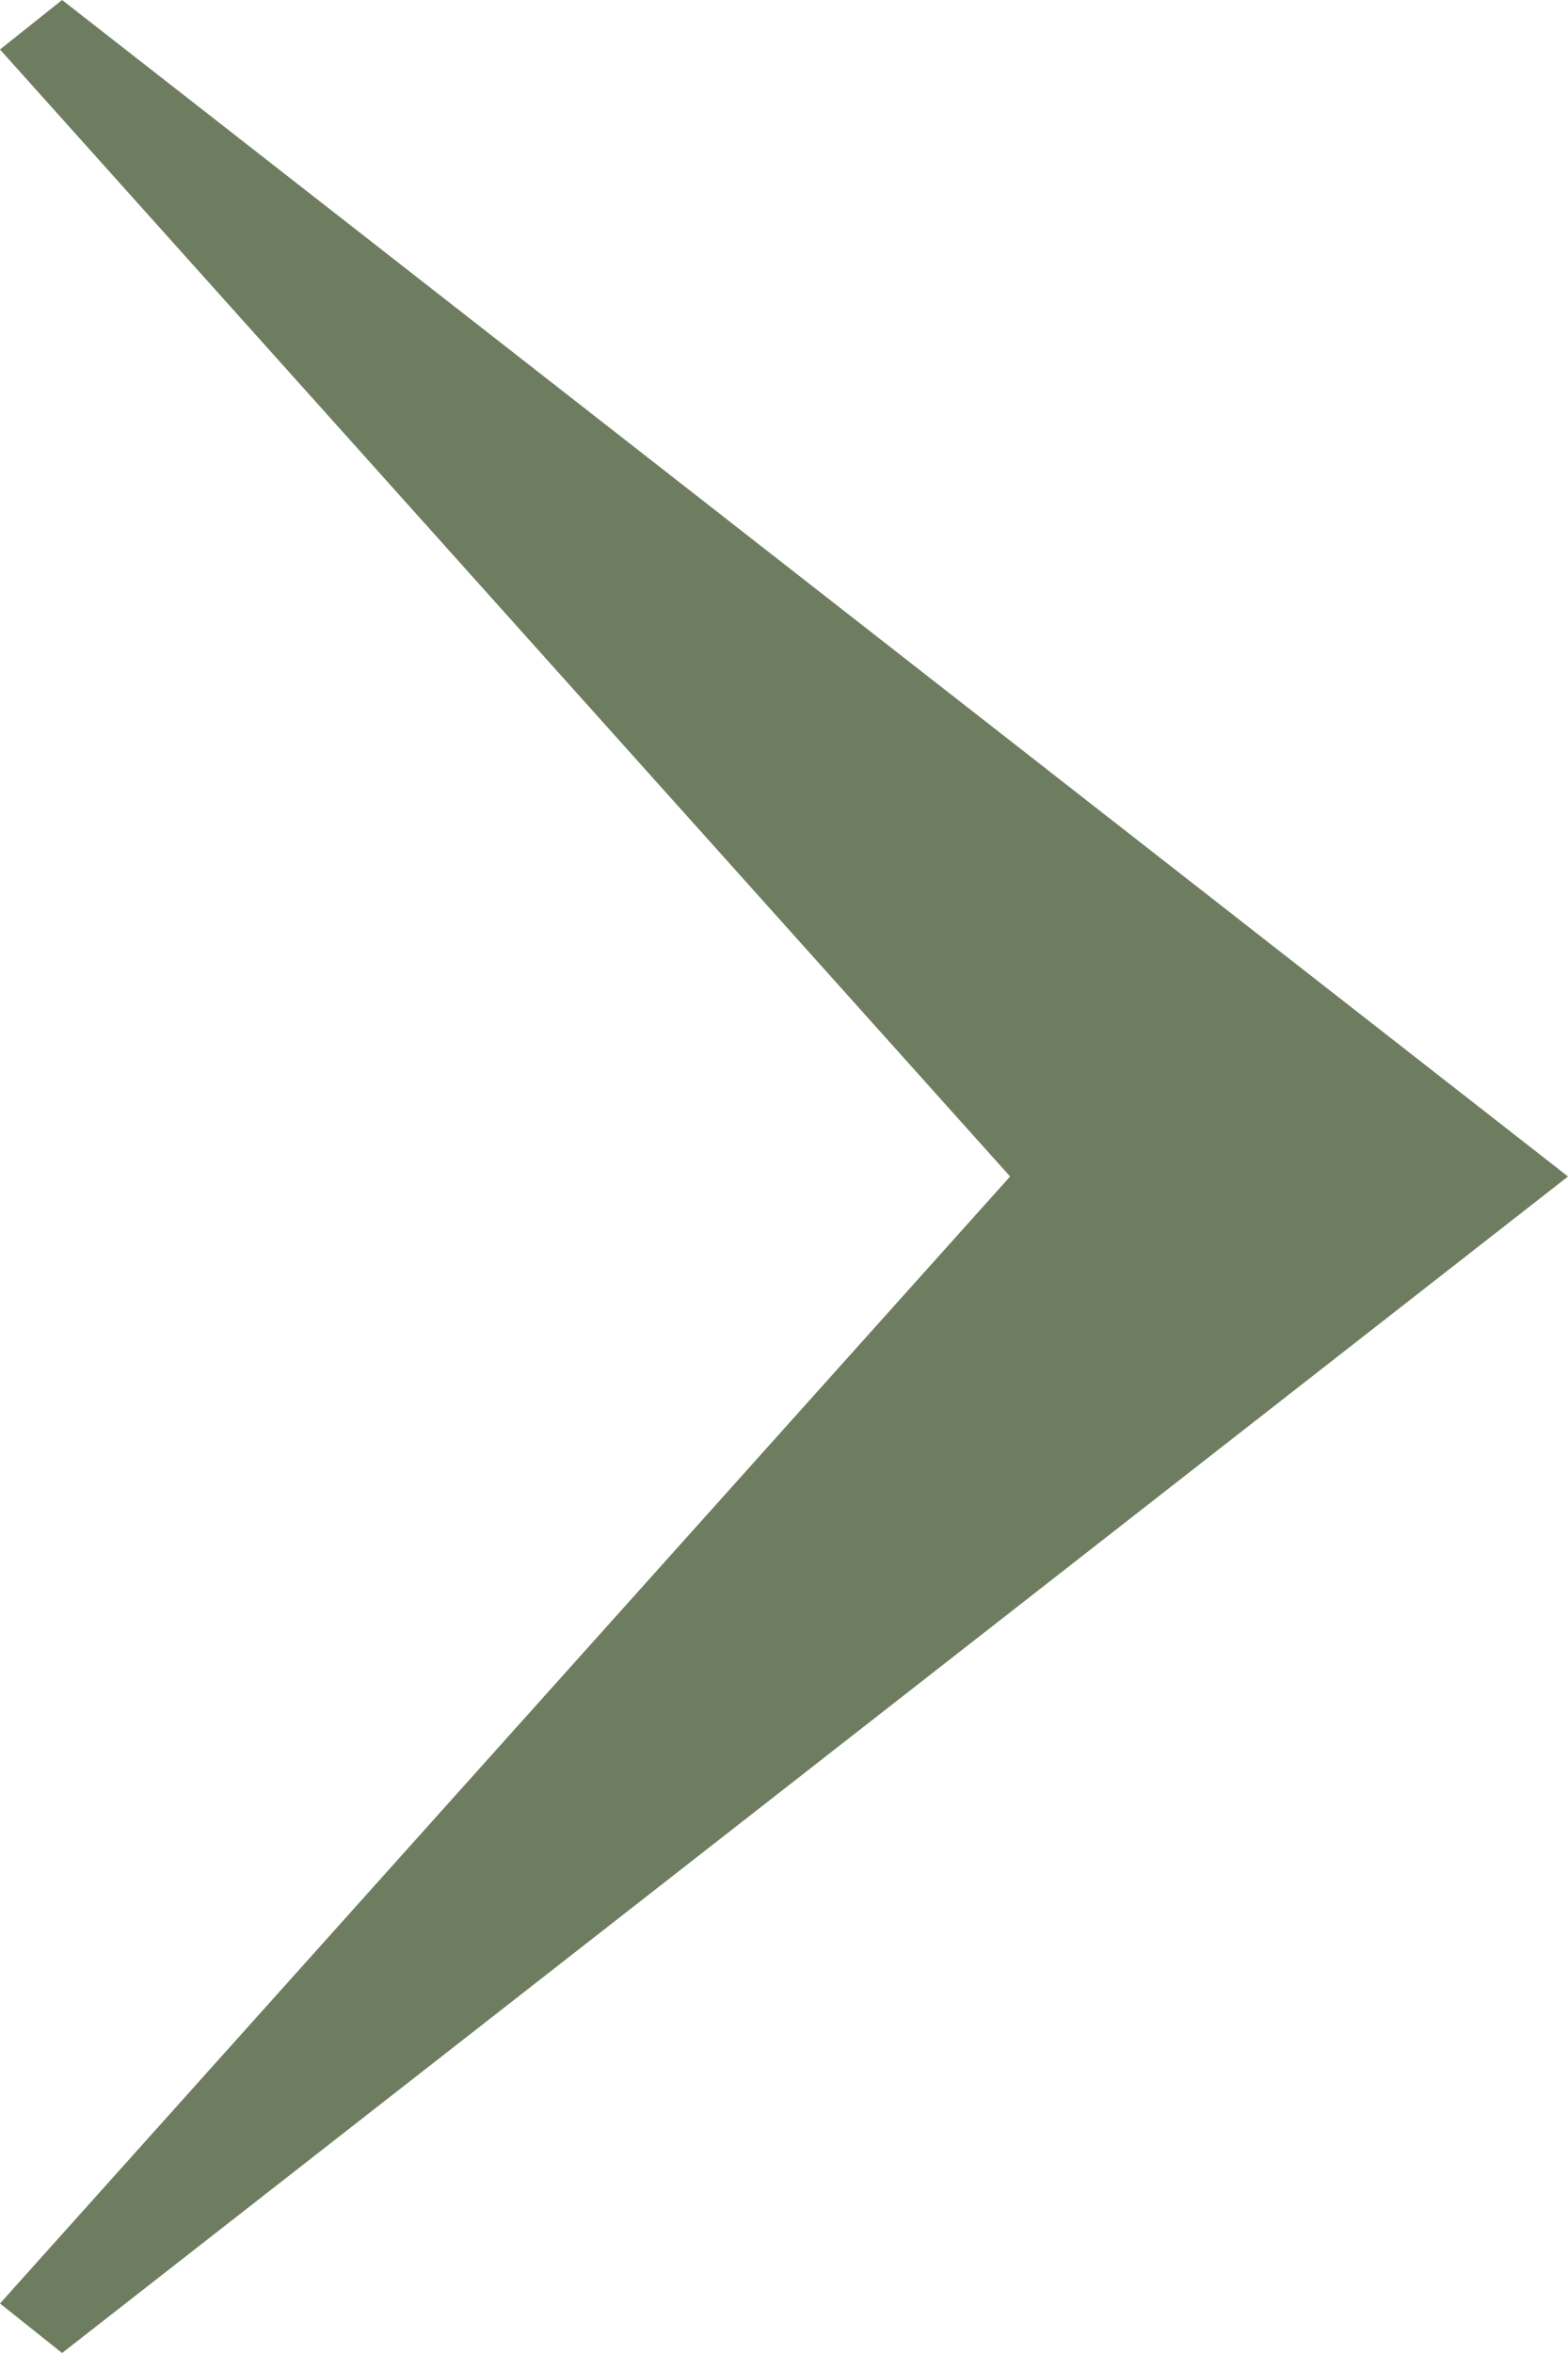 <svg xmlns="http://www.w3.org/2000/svg" width="20" height="30" viewBox="0 0 20 30"><path d="M1152.792,627l-.792-.631L1164.884,612,1152,597.631l.792-.631L1172,612Z" transform="translate(-1152 -597)" fill="#6e7d5f"/></svg>